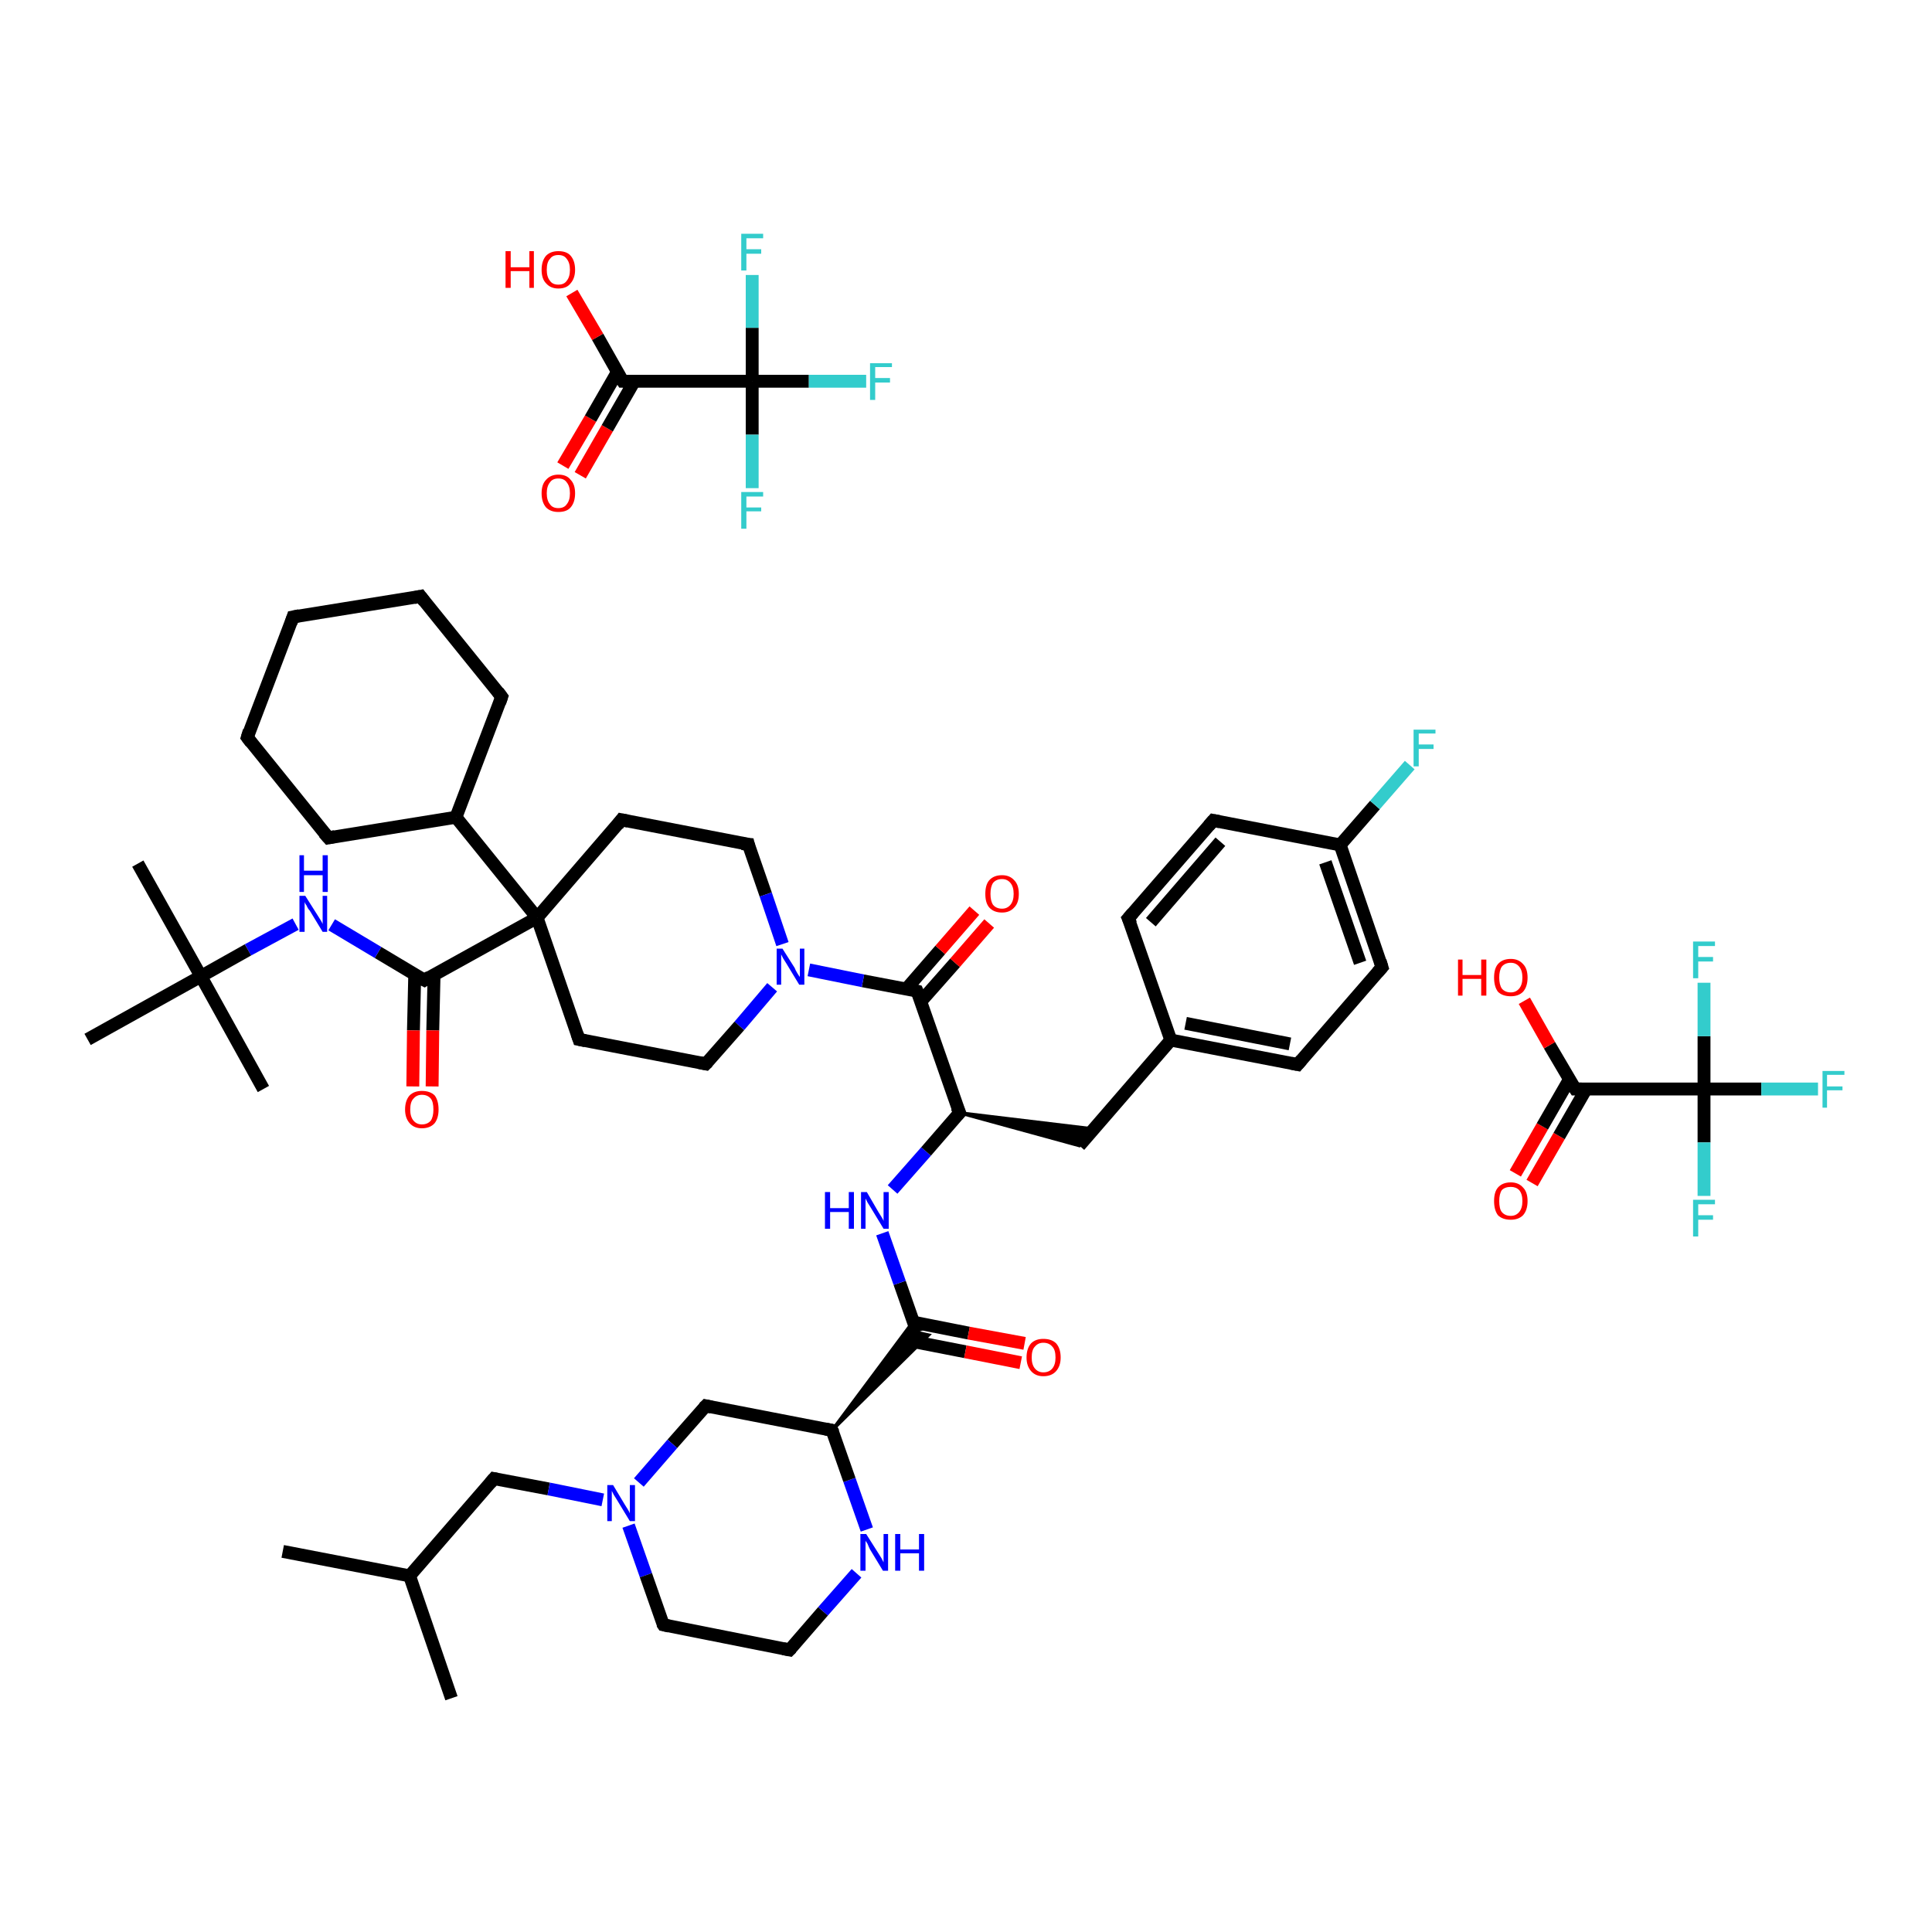 <?xml version='1.0' encoding='iso-8859-1'?>
<svg version='1.1' baseProfile='full'
              xmlns='http://www.w3.org/2000/svg'
                      xmlns:rdkit='http://www.rdkit.org/xml'
                      xmlns:xlink='http://www.w3.org/1999/xlink'
                  xml:space='preserve'
width='300px' height='300px' viewBox='0 0 300 300'>
<!-- END OF HEADER -->
<rect style='opacity:1.0;fill:#FFFFFF;stroke:none' width='300.0' height='300.0' x='0.0' y='0.0'> </rect>
<path class='bond-0 atom-0 atom-1' d='M 43.9,240.9 L 63.6,244.7' style='fill:none;fill-rule:evenodd;stroke:#000000;stroke-width:2.0px;stroke-linecap:butt;stroke-linejoin:miter;stroke-opacity:1' />
<path class='bond-1 atom-1 atom-2' d='M 63.6,244.7 L 70.1,263.7' style='fill:none;fill-rule:evenodd;stroke:#000000;stroke-width:2.0px;stroke-linecap:butt;stroke-linejoin:miter;stroke-opacity:1' />
<path class='bond-2 atom-1 atom-3' d='M 63.6,244.7 L 76.7,229.6' style='fill:none;fill-rule:evenodd;stroke:#000000;stroke-width:2.0px;stroke-linecap:butt;stroke-linejoin:miter;stroke-opacity:1' />
<path class='bond-3 atom-3 atom-4' d='M 76.7,229.6 L 85.2,231.2' style='fill:none;fill-rule:evenodd;stroke:#000000;stroke-width:2.0px;stroke-linecap:butt;stroke-linejoin:miter;stroke-opacity:1' />
<path class='bond-3 atom-3 atom-4' d='M 85.2,231.2 L 93.6,232.9' style='fill:none;fill-rule:evenodd;stroke:#0000FF;stroke-width:2.0px;stroke-linecap:butt;stroke-linejoin:miter;stroke-opacity:1' />
<path class='bond-4 atom-4 atom-5' d='M 97.6,236.9 L 100.3,244.6' style='fill:none;fill-rule:evenodd;stroke:#0000FF;stroke-width:2.0px;stroke-linecap:butt;stroke-linejoin:miter;stroke-opacity:1' />
<path class='bond-4 atom-4 atom-5' d='M 100.3,244.6 L 103.0,252.3' style='fill:none;fill-rule:evenodd;stroke:#000000;stroke-width:2.0px;stroke-linecap:butt;stroke-linejoin:miter;stroke-opacity:1' />
<path class='bond-5 atom-5 atom-6' d='M 103.0,252.3 L 122.6,256.2' style='fill:none;fill-rule:evenodd;stroke:#000000;stroke-width:2.0px;stroke-linecap:butt;stroke-linejoin:miter;stroke-opacity:1' />
<path class='bond-6 atom-6 atom-7' d='M 122.6,256.2 L 127.8,250.2' style='fill:none;fill-rule:evenodd;stroke:#000000;stroke-width:2.0px;stroke-linecap:butt;stroke-linejoin:miter;stroke-opacity:1' />
<path class='bond-6 atom-6 atom-7' d='M 127.8,250.2 L 133.0,244.3' style='fill:none;fill-rule:evenodd;stroke:#0000FF;stroke-width:2.0px;stroke-linecap:butt;stroke-linejoin:miter;stroke-opacity:1' />
<path class='bond-7 atom-7 atom-8' d='M 134.6,237.5 L 131.9,229.8' style='fill:none;fill-rule:evenodd;stroke:#0000FF;stroke-width:2.0px;stroke-linecap:butt;stroke-linejoin:miter;stroke-opacity:1' />
<path class='bond-7 atom-7 atom-8' d='M 131.9,229.8 L 129.2,222.1' style='fill:none;fill-rule:evenodd;stroke:#000000;stroke-width:2.0px;stroke-linecap:butt;stroke-linejoin:miter;stroke-opacity:1' />
<path class='bond-8 atom-8 atom-9' d='M 129.2,222.1 L 141.8,205.2 L 142.4,206.9 Z' style='fill:#000000;fill-rule:evenodd;fill-opacity:1;stroke:#000000;stroke-width:0.5px;stroke-linecap:butt;stroke-linejoin:miter;stroke-opacity:1;' />
<path class='bond-8 atom-8 atom-9' d='M 129.2,222.1 L 142.4,206.9 L 144.2,207.3 Z' style='fill:#000000;fill-rule:evenodd;fill-opacity:1;stroke:#000000;stroke-width:0.5px;stroke-linecap:butt;stroke-linejoin:miter;stroke-opacity:1;' />
<path class='bond-9 atom-9 atom-10' d='M 141.2,208.2 L 149.9,209.9' style='fill:none;fill-rule:evenodd;stroke:#000000;stroke-width:2.0px;stroke-linecap:butt;stroke-linejoin:miter;stroke-opacity:1' />
<path class='bond-9 atom-9 atom-10' d='M 149.9,209.9 L 158.5,211.6' style='fill:none;fill-rule:evenodd;stroke:#FF0000;stroke-width:2.0px;stroke-linecap:butt;stroke-linejoin:miter;stroke-opacity:1' />
<path class='bond-9 atom-9 atom-10' d='M 141.8,205.3 L 150.4,207.0' style='fill:none;fill-rule:evenodd;stroke:#000000;stroke-width:2.0px;stroke-linecap:butt;stroke-linejoin:miter;stroke-opacity:1' />
<path class='bond-9 atom-9 atom-10' d='M 150.4,207.0 L 159.1,208.6' style='fill:none;fill-rule:evenodd;stroke:#FF0000;stroke-width:2.0px;stroke-linecap:butt;stroke-linejoin:miter;stroke-opacity:1' />
<path class='bond-10 atom-9 atom-11' d='M 142.4,206.9 L 139.7,199.2' style='fill:none;fill-rule:evenodd;stroke:#000000;stroke-width:2.0px;stroke-linecap:butt;stroke-linejoin:miter;stroke-opacity:1' />
<path class='bond-10 atom-9 atom-11' d='M 139.7,199.2 L 137.0,191.5' style='fill:none;fill-rule:evenodd;stroke:#0000FF;stroke-width:2.0px;stroke-linecap:butt;stroke-linejoin:miter;stroke-opacity:1' />
<path class='bond-11 atom-11 atom-12' d='M 138.6,184.7 L 143.8,178.8' style='fill:none;fill-rule:evenodd;stroke:#0000FF;stroke-width:2.0px;stroke-linecap:butt;stroke-linejoin:miter;stroke-opacity:1' />
<path class='bond-11 atom-11 atom-12' d='M 143.8,178.8 L 149.0,172.8' style='fill:none;fill-rule:evenodd;stroke:#000000;stroke-width:2.0px;stroke-linecap:butt;stroke-linejoin:miter;stroke-opacity:1' />
<path class='bond-12 atom-12 atom-13' d='M 149.0,172.8 L 169.8,175.3 L 167.6,177.9 Z' style='fill:#000000;fill-rule:evenodd;fill-opacity:1;stroke:#000000;stroke-width:0.5px;stroke-linecap:butt;stroke-linejoin:miter;stroke-opacity:1;' />
<path class='bond-13 atom-13 atom-14' d='M 167.6,177.9 L 181.8,161.5' style='fill:none;fill-rule:evenodd;stroke:#000000;stroke-width:2.0px;stroke-linecap:butt;stroke-linejoin:miter;stroke-opacity:1' />
<path class='bond-14 atom-14 atom-15' d='M 181.8,161.5 L 201.5,165.3' style='fill:none;fill-rule:evenodd;stroke:#000000;stroke-width:2.0px;stroke-linecap:butt;stroke-linejoin:miter;stroke-opacity:1' />
<path class='bond-14 atom-14 atom-15' d='M 184.1,158.9 L 200.3,162.1' style='fill:none;fill-rule:evenodd;stroke:#000000;stroke-width:2.0px;stroke-linecap:butt;stroke-linejoin:miter;stroke-opacity:1' />
<path class='bond-15 atom-15 atom-16' d='M 201.5,165.3 L 214.6,150.2' style='fill:none;fill-rule:evenodd;stroke:#000000;stroke-width:2.0px;stroke-linecap:butt;stroke-linejoin:miter;stroke-opacity:1' />
<path class='bond-16 atom-16 atom-17' d='M 214.6,150.2 L 208.1,131.2' style='fill:none;fill-rule:evenodd;stroke:#000000;stroke-width:2.0px;stroke-linecap:butt;stroke-linejoin:miter;stroke-opacity:1' />
<path class='bond-16 atom-16 atom-17' d='M 211.2,149.5 L 205.8,133.9' style='fill:none;fill-rule:evenodd;stroke:#000000;stroke-width:2.0px;stroke-linecap:butt;stroke-linejoin:miter;stroke-opacity:1' />
<path class='bond-17 atom-17 atom-18' d='M 208.1,131.2 L 213.5,125.0' style='fill:none;fill-rule:evenodd;stroke:#000000;stroke-width:2.0px;stroke-linecap:butt;stroke-linejoin:miter;stroke-opacity:1' />
<path class='bond-17 atom-17 atom-18' d='M 213.5,125.0 L 218.9,118.8' style='fill:none;fill-rule:evenodd;stroke:#33CCCC;stroke-width:2.0px;stroke-linecap:butt;stroke-linejoin:miter;stroke-opacity:1' />
<path class='bond-18 atom-17 atom-19' d='M 208.1,131.2 L 188.4,127.4' style='fill:none;fill-rule:evenodd;stroke:#000000;stroke-width:2.0px;stroke-linecap:butt;stroke-linejoin:miter;stroke-opacity:1' />
<path class='bond-19 atom-19 atom-20' d='M 188.4,127.4 L 175.2,142.6' style='fill:none;fill-rule:evenodd;stroke:#000000;stroke-width:2.0px;stroke-linecap:butt;stroke-linejoin:miter;stroke-opacity:1' />
<path class='bond-19 atom-19 atom-20' d='M 189.5,130.7 L 178.7,143.2' style='fill:none;fill-rule:evenodd;stroke:#000000;stroke-width:2.0px;stroke-linecap:butt;stroke-linejoin:miter;stroke-opacity:1' />
<path class='bond-20 atom-12 atom-21' d='M 149.0,172.8 L 142.4,153.9' style='fill:none;fill-rule:evenodd;stroke:#000000;stroke-width:2.0px;stroke-linecap:butt;stroke-linejoin:miter;stroke-opacity:1' />
<path class='bond-21 atom-21 atom-22' d='M 143.0,155.5 L 148.3,149.5' style='fill:none;fill-rule:evenodd;stroke:#000000;stroke-width:2.0px;stroke-linecap:butt;stroke-linejoin:miter;stroke-opacity:1' />
<path class='bond-21 atom-21 atom-22' d='M 148.3,149.5 L 153.6,143.4' style='fill:none;fill-rule:evenodd;stroke:#FF0000;stroke-width:2.0px;stroke-linecap:butt;stroke-linejoin:miter;stroke-opacity:1' />
<path class='bond-21 atom-21 atom-22' d='M 140.7,153.6 L 146.0,147.5' style='fill:none;fill-rule:evenodd;stroke:#000000;stroke-width:2.0px;stroke-linecap:butt;stroke-linejoin:miter;stroke-opacity:1' />
<path class='bond-21 atom-21 atom-22' d='M 146.0,147.5 L 151.3,141.4' style='fill:none;fill-rule:evenodd;stroke:#FF0000;stroke-width:2.0px;stroke-linecap:butt;stroke-linejoin:miter;stroke-opacity:1' />
<path class='bond-22 atom-21 atom-23' d='M 142.4,153.9 L 134.0,152.3' style='fill:none;fill-rule:evenodd;stroke:#000000;stroke-width:2.0px;stroke-linecap:butt;stroke-linejoin:miter;stroke-opacity:1' />
<path class='bond-22 atom-21 atom-23' d='M 134.0,152.3 L 125.6,150.6' style='fill:none;fill-rule:evenodd;stroke:#0000FF;stroke-width:2.0px;stroke-linecap:butt;stroke-linejoin:miter;stroke-opacity:1' />
<path class='bond-23 atom-23 atom-24' d='M 119.9,153.3 L 114.8,159.3' style='fill:none;fill-rule:evenodd;stroke:#0000FF;stroke-width:2.0px;stroke-linecap:butt;stroke-linejoin:miter;stroke-opacity:1' />
<path class='bond-23 atom-23 atom-24' d='M 114.8,159.3 L 109.6,165.2' style='fill:none;fill-rule:evenodd;stroke:#000000;stroke-width:2.0px;stroke-linecap:butt;stroke-linejoin:miter;stroke-opacity:1' />
<path class='bond-24 atom-24 atom-25' d='M 109.6,165.2 L 89.9,161.4' style='fill:none;fill-rule:evenodd;stroke:#000000;stroke-width:2.0px;stroke-linecap:butt;stroke-linejoin:miter;stroke-opacity:1' />
<path class='bond-25 atom-25 atom-26' d='M 89.9,161.4 L 83.4,142.5' style='fill:none;fill-rule:evenodd;stroke:#000000;stroke-width:2.0px;stroke-linecap:butt;stroke-linejoin:miter;stroke-opacity:1' />
<path class='bond-26 atom-26 atom-27' d='M 83.4,142.5 L 65.9,152.2' style='fill:none;fill-rule:evenodd;stroke:#000000;stroke-width:2.0px;stroke-linecap:butt;stroke-linejoin:miter;stroke-opacity:1' />
<path class='bond-27 atom-27 atom-28' d='M 64.4,151.3 L 64.2,160.0' style='fill:none;fill-rule:evenodd;stroke:#000000;stroke-width:2.0px;stroke-linecap:butt;stroke-linejoin:miter;stroke-opacity:1' />
<path class='bond-27 atom-27 atom-28' d='M 64.2,160.0 L 64.1,168.7' style='fill:none;fill-rule:evenodd;stroke:#FF0000;stroke-width:2.0px;stroke-linecap:butt;stroke-linejoin:miter;stroke-opacity:1' />
<path class='bond-27 atom-27 atom-28' d='M 67.4,151.4 L 67.2,160.0' style='fill:none;fill-rule:evenodd;stroke:#000000;stroke-width:2.0px;stroke-linecap:butt;stroke-linejoin:miter;stroke-opacity:1' />
<path class='bond-27 atom-27 atom-28' d='M 67.2,160.0 L 67.1,168.7' style='fill:none;fill-rule:evenodd;stroke:#FF0000;stroke-width:2.0px;stroke-linecap:butt;stroke-linejoin:miter;stroke-opacity:1' />
<path class='bond-28 atom-27 atom-29' d='M 65.9,152.2 L 58.7,147.9' style='fill:none;fill-rule:evenodd;stroke:#000000;stroke-width:2.0px;stroke-linecap:butt;stroke-linejoin:miter;stroke-opacity:1' />
<path class='bond-28 atom-27 atom-29' d='M 58.7,147.9 L 51.5,143.6' style='fill:none;fill-rule:evenodd;stroke:#0000FF;stroke-width:2.0px;stroke-linecap:butt;stroke-linejoin:miter;stroke-opacity:1' />
<path class='bond-29 atom-29 atom-30' d='M 45.9,143.5 L 38.5,147.5' style='fill:none;fill-rule:evenodd;stroke:#0000FF;stroke-width:2.0px;stroke-linecap:butt;stroke-linejoin:miter;stroke-opacity:1' />
<path class='bond-29 atom-29 atom-30' d='M 38.5,147.5 L 31.2,151.6' style='fill:none;fill-rule:evenodd;stroke:#000000;stroke-width:2.0px;stroke-linecap:butt;stroke-linejoin:miter;stroke-opacity:1' />
<path class='bond-30 atom-30 atom-31' d='M 31.2,151.6 L 21.4,134.1' style='fill:none;fill-rule:evenodd;stroke:#000000;stroke-width:2.0px;stroke-linecap:butt;stroke-linejoin:miter;stroke-opacity:1' />
<path class='bond-31 atom-30 atom-32' d='M 31.2,151.6 L 40.9,169.1' style='fill:none;fill-rule:evenodd;stroke:#000000;stroke-width:2.0px;stroke-linecap:butt;stroke-linejoin:miter;stroke-opacity:1' />
<path class='bond-32 atom-30 atom-33' d='M 31.2,151.6 L 13.6,161.4' style='fill:none;fill-rule:evenodd;stroke:#000000;stroke-width:2.0px;stroke-linecap:butt;stroke-linejoin:miter;stroke-opacity:1' />
<path class='bond-33 atom-26 atom-34' d='M 83.4,142.5 L 70.8,126.9' style='fill:none;fill-rule:evenodd;stroke:#000000;stroke-width:2.0px;stroke-linecap:butt;stroke-linejoin:miter;stroke-opacity:1' />
<path class='bond-34 atom-34 atom-35' d='M 70.8,126.9 L 51.0,130.1' style='fill:none;fill-rule:evenodd;stroke:#000000;stroke-width:2.0px;stroke-linecap:butt;stroke-linejoin:miter;stroke-opacity:1' />
<path class='bond-35 atom-35 atom-36' d='M 51.0,130.1 L 38.4,114.5' style='fill:none;fill-rule:evenodd;stroke:#000000;stroke-width:2.0px;stroke-linecap:butt;stroke-linejoin:miter;stroke-opacity:1' />
<path class='bond-36 atom-36 atom-37' d='M 38.4,114.5 L 45.5,95.8' style='fill:none;fill-rule:evenodd;stroke:#000000;stroke-width:2.0px;stroke-linecap:butt;stroke-linejoin:miter;stroke-opacity:1' />
<path class='bond-37 atom-37 atom-38' d='M 45.5,95.8 L 65.3,92.6' style='fill:none;fill-rule:evenodd;stroke:#000000;stroke-width:2.0px;stroke-linecap:butt;stroke-linejoin:miter;stroke-opacity:1' />
<path class='bond-38 atom-38 atom-39' d='M 65.3,92.6 L 77.9,108.2' style='fill:none;fill-rule:evenodd;stroke:#000000;stroke-width:2.0px;stroke-linecap:butt;stroke-linejoin:miter;stroke-opacity:1' />
<path class='bond-39 atom-26 atom-40' d='M 83.4,142.5 L 96.5,127.3' style='fill:none;fill-rule:evenodd;stroke:#000000;stroke-width:2.0px;stroke-linecap:butt;stroke-linejoin:miter;stroke-opacity:1' />
<path class='bond-40 atom-40 atom-41' d='M 96.5,127.3 L 116.2,131.1' style='fill:none;fill-rule:evenodd;stroke:#000000;stroke-width:2.0px;stroke-linecap:butt;stroke-linejoin:miter;stroke-opacity:1' />
<path class='bond-41 atom-8 atom-42' d='M 129.2,222.1 L 109.6,218.3' style='fill:none;fill-rule:evenodd;stroke:#000000;stroke-width:2.0px;stroke-linecap:butt;stroke-linejoin:miter;stroke-opacity:1' />
<path class='bond-42 atom-43 atom-44' d='M 87.4,72.3 L 91.7,65.0' style='fill:none;fill-rule:evenodd;stroke:#FF0000;stroke-width:2.0px;stroke-linecap:butt;stroke-linejoin:miter;stroke-opacity:1' />
<path class='bond-42 atom-43 atom-44' d='M 91.7,65.0 L 95.9,57.7' style='fill:none;fill-rule:evenodd;stroke:#000000;stroke-width:2.0px;stroke-linecap:butt;stroke-linejoin:miter;stroke-opacity:1' />
<path class='bond-42 atom-43 atom-44' d='M 90.1,73.8 L 94.3,66.5' style='fill:none;fill-rule:evenodd;stroke:#FF0000;stroke-width:2.0px;stroke-linecap:butt;stroke-linejoin:miter;stroke-opacity:1' />
<path class='bond-42 atom-43 atom-44' d='M 94.3,66.5 L 98.5,59.2' style='fill:none;fill-rule:evenodd;stroke:#000000;stroke-width:2.0px;stroke-linecap:butt;stroke-linejoin:miter;stroke-opacity:1' />
<path class='bond-43 atom-44 atom-45' d='M 96.7,59.2 L 92.8,52.3' style='fill:none;fill-rule:evenodd;stroke:#000000;stroke-width:2.0px;stroke-linecap:butt;stroke-linejoin:miter;stroke-opacity:1' />
<path class='bond-43 atom-44 atom-45' d='M 92.8,52.3 L 88.8,45.5' style='fill:none;fill-rule:evenodd;stroke:#FF0000;stroke-width:2.0px;stroke-linecap:butt;stroke-linejoin:miter;stroke-opacity:1' />
<path class='bond-44 atom-44 atom-46' d='M 96.7,59.2 L 116.8,59.2' style='fill:none;fill-rule:evenodd;stroke:#000000;stroke-width:2.0px;stroke-linecap:butt;stroke-linejoin:miter;stroke-opacity:1' />
<path class='bond-45 atom-46 atom-47' d='M 116.8,59.2 L 125.6,59.2' style='fill:none;fill-rule:evenodd;stroke:#000000;stroke-width:2.0px;stroke-linecap:butt;stroke-linejoin:miter;stroke-opacity:1' />
<path class='bond-45 atom-46 atom-47' d='M 125.6,59.2 L 134.5,59.2' style='fill:none;fill-rule:evenodd;stroke:#33CCCC;stroke-width:2.0px;stroke-linecap:butt;stroke-linejoin:miter;stroke-opacity:1' />
<path class='bond-46 atom-46 atom-48' d='M 116.8,59.2 L 116.8,67.5' style='fill:none;fill-rule:evenodd;stroke:#000000;stroke-width:2.0px;stroke-linecap:butt;stroke-linejoin:miter;stroke-opacity:1' />
<path class='bond-46 atom-46 atom-48' d='M 116.8,67.5 L 116.8,75.8' style='fill:none;fill-rule:evenodd;stroke:#33CCCC;stroke-width:2.0px;stroke-linecap:butt;stroke-linejoin:miter;stroke-opacity:1' />
<path class='bond-47 atom-46 atom-49' d='M 116.8,59.2 L 116.8,50.9' style='fill:none;fill-rule:evenodd;stroke:#000000;stroke-width:2.0px;stroke-linecap:butt;stroke-linejoin:miter;stroke-opacity:1' />
<path class='bond-47 atom-46 atom-49' d='M 116.8,50.9 L 116.8,42.7' style='fill:none;fill-rule:evenodd;stroke:#33CCCC;stroke-width:2.0px;stroke-linecap:butt;stroke-linejoin:miter;stroke-opacity:1' />
<path class='bond-48 atom-50 atom-51' d='M 235.3,182.2 L 239.5,174.9' style='fill:none;fill-rule:evenodd;stroke:#FF0000;stroke-width:2.0px;stroke-linecap:butt;stroke-linejoin:miter;stroke-opacity:1' />
<path class='bond-48 atom-50 atom-51' d='M 239.5,174.9 L 243.7,167.6' style='fill:none;fill-rule:evenodd;stroke:#000000;stroke-width:2.0px;stroke-linecap:butt;stroke-linejoin:miter;stroke-opacity:1' />
<path class='bond-48 atom-50 atom-51' d='M 237.9,183.7 L 242.1,176.4' style='fill:none;fill-rule:evenodd;stroke:#FF0000;stroke-width:2.0px;stroke-linecap:butt;stroke-linejoin:miter;stroke-opacity:1' />
<path class='bond-48 atom-50 atom-51' d='M 242.1,176.4 L 246.3,169.1' style='fill:none;fill-rule:evenodd;stroke:#000000;stroke-width:2.0px;stroke-linecap:butt;stroke-linejoin:miter;stroke-opacity:1' />
<path class='bond-49 atom-51 atom-52' d='M 244.6,169.1 L 240.6,162.3' style='fill:none;fill-rule:evenodd;stroke:#000000;stroke-width:2.0px;stroke-linecap:butt;stroke-linejoin:miter;stroke-opacity:1' />
<path class='bond-49 atom-51 atom-52' d='M 240.6,162.3 L 236.7,155.4' style='fill:none;fill-rule:evenodd;stroke:#FF0000;stroke-width:2.0px;stroke-linecap:butt;stroke-linejoin:miter;stroke-opacity:1' />
<path class='bond-50 atom-51 atom-53' d='M 244.6,169.1 L 264.6,169.1' style='fill:none;fill-rule:evenodd;stroke:#000000;stroke-width:2.0px;stroke-linecap:butt;stroke-linejoin:miter;stroke-opacity:1' />
<path class='bond-51 atom-53 atom-54' d='M 264.6,169.1 L 273.5,169.1' style='fill:none;fill-rule:evenodd;stroke:#000000;stroke-width:2.0px;stroke-linecap:butt;stroke-linejoin:miter;stroke-opacity:1' />
<path class='bond-51 atom-53 atom-54' d='M 273.5,169.1 L 282.3,169.1' style='fill:none;fill-rule:evenodd;stroke:#33CCCC;stroke-width:2.0px;stroke-linecap:butt;stroke-linejoin:miter;stroke-opacity:1' />
<path class='bond-52 atom-53 atom-55' d='M 264.6,169.1 L 264.6,177.4' style='fill:none;fill-rule:evenodd;stroke:#000000;stroke-width:2.0px;stroke-linecap:butt;stroke-linejoin:miter;stroke-opacity:1' />
<path class='bond-52 atom-53 atom-55' d='M 264.6,177.4 L 264.6,185.7' style='fill:none;fill-rule:evenodd;stroke:#33CCCC;stroke-width:2.0px;stroke-linecap:butt;stroke-linejoin:miter;stroke-opacity:1' />
<path class='bond-53 atom-53 atom-56' d='M 264.6,169.1 L 264.6,160.9' style='fill:none;fill-rule:evenodd;stroke:#000000;stroke-width:2.0px;stroke-linecap:butt;stroke-linejoin:miter;stroke-opacity:1' />
<path class='bond-53 atom-53 atom-56' d='M 264.6,160.9 L 264.6,152.6' style='fill:none;fill-rule:evenodd;stroke:#33CCCC;stroke-width:2.0px;stroke-linecap:butt;stroke-linejoin:miter;stroke-opacity:1' />
<path class='bond-54 atom-42 atom-4' d='M 109.6,218.3 L 104.4,224.2' style='fill:none;fill-rule:evenodd;stroke:#000000;stroke-width:2.0px;stroke-linecap:butt;stroke-linejoin:miter;stroke-opacity:1' />
<path class='bond-54 atom-42 atom-4' d='M 104.4,224.2 L 99.2,230.2' style='fill:none;fill-rule:evenodd;stroke:#0000FF;stroke-width:2.0px;stroke-linecap:butt;stroke-linejoin:miter;stroke-opacity:1' />
<path class='bond-55 atom-20 atom-14' d='M 175.2,142.6 L 181.8,161.5' style='fill:none;fill-rule:evenodd;stroke:#000000;stroke-width:2.0px;stroke-linecap:butt;stroke-linejoin:miter;stroke-opacity:1' />
<path class='bond-56 atom-41 atom-23' d='M 116.2,131.1 L 118.9,138.9' style='fill:none;fill-rule:evenodd;stroke:#000000;stroke-width:2.0px;stroke-linecap:butt;stroke-linejoin:miter;stroke-opacity:1' />
<path class='bond-56 atom-41 atom-23' d='M 118.9,138.9 L 121.5,146.6' style='fill:none;fill-rule:evenodd;stroke:#0000FF;stroke-width:2.0px;stroke-linecap:butt;stroke-linejoin:miter;stroke-opacity:1' />
<path class='bond-57 atom-39 atom-34' d='M 77.9,108.2 L 70.8,126.9' style='fill:none;fill-rule:evenodd;stroke:#000000;stroke-width:2.0px;stroke-linecap:butt;stroke-linejoin:miter;stroke-opacity:1' />
<path d='M 76.1,230.3 L 76.7,229.6 L 77.2,229.7' style='fill:none;stroke:#000000;stroke-width:2.0px;stroke-linecap:butt;stroke-linejoin:miter;stroke-opacity:1;' />
<path d='M 102.8,252.0 L 103.0,252.3 L 103.9,252.5' style='fill:none;stroke:#000000;stroke-width:2.0px;stroke-linecap:butt;stroke-linejoin:miter;stroke-opacity:1;' />
<path d='M 121.6,256.0 L 122.6,256.2 L 122.9,255.9' style='fill:none;stroke:#000000;stroke-width:2.0px;stroke-linecap:butt;stroke-linejoin:miter;stroke-opacity:1;' />
<path d='M 129.4,222.5 L 129.2,222.1 L 128.2,221.9' style='fill:none;stroke:#000000;stroke-width:2.0px;stroke-linecap:butt;stroke-linejoin:miter;stroke-opacity:1;' />
<path d='M 148.7,173.1 L 149.0,172.8 L 148.6,171.9' style='fill:none;stroke:#000000;stroke-width:2.0px;stroke-linecap:butt;stroke-linejoin:miter;stroke-opacity:1;' />
<path d='M 200.5,165.1 L 201.5,165.3 L 202.1,164.6' style='fill:none;stroke:#000000;stroke-width:2.0px;stroke-linecap:butt;stroke-linejoin:miter;stroke-opacity:1;' />
<path d='M 213.9,151.0 L 214.6,150.2 L 214.3,149.2' style='fill:none;stroke:#000000;stroke-width:2.0px;stroke-linecap:butt;stroke-linejoin:miter;stroke-opacity:1;' />
<path d='M 189.4,127.6 L 188.4,127.4 L 187.7,128.2' style='fill:none;stroke:#000000;stroke-width:2.0px;stroke-linecap:butt;stroke-linejoin:miter;stroke-opacity:1;' />
<path d='M 175.9,141.8 L 175.2,142.6 L 175.6,143.5' style='fill:none;stroke:#000000;stroke-width:2.0px;stroke-linecap:butt;stroke-linejoin:miter;stroke-opacity:1;' />
<path d='M 142.8,154.8 L 142.4,153.9 L 142.0,153.8' style='fill:none;stroke:#000000;stroke-width:2.0px;stroke-linecap:butt;stroke-linejoin:miter;stroke-opacity:1;' />
<path d='M 109.9,164.9 L 109.6,165.2 L 108.6,165.0' style='fill:none;stroke:#000000;stroke-width:2.0px;stroke-linecap:butt;stroke-linejoin:miter;stroke-opacity:1;' />
<path d='M 90.9,161.6 L 89.9,161.4 L 89.6,160.5' style='fill:none;stroke:#000000;stroke-width:2.0px;stroke-linecap:butt;stroke-linejoin:miter;stroke-opacity:1;' />
<path d='M 66.7,151.7 L 65.9,152.2 L 65.5,152.0' style='fill:none;stroke:#000000;stroke-width:2.0px;stroke-linecap:butt;stroke-linejoin:miter;stroke-opacity:1;' />
<path d='M 52.0,129.9 L 51.0,130.1 L 50.3,129.3' style='fill:none;stroke:#000000;stroke-width:2.0px;stroke-linecap:butt;stroke-linejoin:miter;stroke-opacity:1;' />
<path d='M 39.0,115.3 L 38.4,114.5 L 38.7,113.5' style='fill:none;stroke:#000000;stroke-width:2.0px;stroke-linecap:butt;stroke-linejoin:miter;stroke-opacity:1;' />
<path d='M 45.2,96.7 L 45.5,95.8 L 46.5,95.6' style='fill:none;stroke:#000000;stroke-width:2.0px;stroke-linecap:butt;stroke-linejoin:miter;stroke-opacity:1;' />
<path d='M 64.3,92.8 L 65.3,92.6 L 65.9,93.4' style='fill:none;stroke:#000000;stroke-width:2.0px;stroke-linecap:butt;stroke-linejoin:miter;stroke-opacity:1;' />
<path d='M 77.3,107.4 L 77.9,108.2 L 77.6,109.1' style='fill:none;stroke:#000000;stroke-width:2.0px;stroke-linecap:butt;stroke-linejoin:miter;stroke-opacity:1;' />
<path d='M 95.9,128.1 L 96.5,127.3 L 97.5,127.5' style='fill:none;stroke:#000000;stroke-width:2.0px;stroke-linecap:butt;stroke-linejoin:miter;stroke-opacity:1;' />
<path d='M 115.2,131.0 L 116.2,131.1 L 116.3,131.5' style='fill:none;stroke:#000000;stroke-width:2.0px;stroke-linecap:butt;stroke-linejoin:miter;stroke-opacity:1;' />
<path d='M 110.5,218.5 L 109.6,218.3 L 109.3,218.6' style='fill:none;stroke:#000000;stroke-width:2.0px;stroke-linecap:butt;stroke-linejoin:miter;stroke-opacity:1;' />
<path d='M 96.5,58.9 L 96.7,59.2 L 97.7,59.2' style='fill:none;stroke:#000000;stroke-width:2.0px;stroke-linecap:butt;stroke-linejoin:miter;stroke-opacity:1;' />
<path d='M 244.4,168.8 L 244.6,169.1 L 245.6,169.1' style='fill:none;stroke:#000000;stroke-width:2.0px;stroke-linecap:butt;stroke-linejoin:miter;stroke-opacity:1;' />
<path class='atom-4' d='M 95.2 230.6
L 97.0 233.6
Q 97.2 233.9, 97.5 234.4
Q 97.8 234.9, 97.8 235.0
L 97.8 230.6
L 98.6 230.6
L 98.6 236.2
L 97.8 236.2
L 95.8 232.9
Q 95.6 232.6, 95.3 232.1
Q 95.1 231.7, 95.0 231.5
L 95.0 236.2
L 94.3 236.2
L 94.3 230.6
L 95.2 230.6
' fill='#0000FF'/>
<path class='atom-7' d='M 134.5 238.2
L 136.4 241.2
Q 136.6 241.5, 136.9 242.0
Q 137.2 242.6, 137.2 242.6
L 137.2 238.2
L 137.9 238.2
L 137.9 243.9
L 137.1 243.9
L 135.1 240.6
Q 134.9 240.2, 134.7 239.7
Q 134.4 239.3, 134.4 239.2
L 134.4 243.9
L 133.6 243.9
L 133.6 238.2
L 134.5 238.2
' fill='#0000FF'/>
<path class='atom-7' d='M 139.0 238.2
L 139.8 238.2
L 139.8 240.6
L 142.7 240.6
L 142.7 238.2
L 143.5 238.2
L 143.5 243.9
L 142.7 243.9
L 142.7 241.2
L 139.8 241.2
L 139.8 243.9
L 139.0 243.9
L 139.0 238.2
' fill='#0000FF'/>
<path class='atom-10' d='M 159.4 210.8
Q 159.4 209.4, 160.1 208.6
Q 160.8 207.9, 162.0 207.9
Q 163.3 207.9, 164.0 208.6
Q 164.7 209.4, 164.7 210.8
Q 164.7 212.1, 164.0 212.9
Q 163.3 213.7, 162.0 213.7
Q 160.8 213.7, 160.1 212.9
Q 159.4 212.1, 159.4 210.8
M 162.0 213.1
Q 162.9 213.1, 163.4 212.5
Q 163.9 211.9, 163.9 210.8
Q 163.9 209.6, 163.4 209.1
Q 162.9 208.5, 162.0 208.5
Q 161.2 208.5, 160.7 209.1
Q 160.2 209.6, 160.2 210.8
Q 160.2 211.9, 160.7 212.5
Q 161.2 213.1, 162.0 213.1
' fill='#FF0000'/>
<path class='atom-11' d='M 128.1 185.1
L 128.9 185.1
L 128.9 187.6
L 131.8 187.6
L 131.8 185.1
L 132.6 185.1
L 132.6 190.8
L 131.8 190.8
L 131.8 188.2
L 128.9 188.2
L 128.9 190.8
L 128.1 190.8
L 128.1 185.1
' fill='#0000FF'/>
<path class='atom-11' d='M 134.6 185.1
L 136.4 188.2
Q 136.6 188.5, 136.9 189.0
Q 137.2 189.5, 137.2 189.6
L 137.2 185.1
L 138.0 185.1
L 138.0 190.8
L 137.2 190.8
L 135.2 187.5
Q 135.0 187.2, 134.7 186.7
Q 134.5 186.3, 134.4 186.1
L 134.4 190.8
L 133.7 190.8
L 133.7 185.1
L 134.6 185.1
' fill='#0000FF'/>
<path class='atom-18' d='M 219.5 113.3
L 222.9 113.3
L 222.9 113.9
L 220.3 113.9
L 220.3 115.6
L 222.6 115.6
L 222.6 116.3
L 220.3 116.3
L 220.3 119.0
L 219.5 119.0
L 219.5 113.3
' fill='#33CCCC'/>
<path class='atom-22' d='M 153.0 138.8
Q 153.0 137.4, 153.6 136.7
Q 154.3 135.9, 155.6 135.9
Q 156.8 135.9, 157.5 136.7
Q 158.2 137.4, 158.2 138.8
Q 158.2 140.2, 157.5 140.9
Q 156.8 141.7, 155.6 141.7
Q 154.3 141.7, 153.6 140.9
Q 153.0 140.2, 153.0 138.8
M 155.6 141.1
Q 156.4 141.1, 156.9 140.5
Q 157.4 139.9, 157.4 138.8
Q 157.4 137.7, 156.9 137.1
Q 156.4 136.5, 155.6 136.5
Q 154.7 136.5, 154.2 137.1
Q 153.8 137.7, 153.8 138.8
Q 153.8 139.9, 154.2 140.5
Q 154.7 141.1, 155.6 141.1
' fill='#FF0000'/>
<path class='atom-23' d='M 121.5 147.3
L 123.4 150.3
Q 123.5 150.6, 123.8 151.1
Q 124.1 151.6, 124.2 151.7
L 124.2 147.3
L 124.9 147.3
L 124.9 152.9
L 124.1 152.9
L 122.1 149.6
Q 121.9 149.3, 121.6 148.8
Q 121.4 148.4, 121.3 148.2
L 121.3 152.9
L 120.6 152.9
L 120.6 147.3
L 121.5 147.3
' fill='#0000FF'/>
<path class='atom-28' d='M 62.9 172.3
Q 62.9 170.9, 63.6 170.1
Q 64.3 169.4, 65.5 169.4
Q 66.8 169.4, 67.5 170.1
Q 68.1 170.9, 68.1 172.3
Q 68.1 173.6, 67.5 174.4
Q 66.8 175.2, 65.5 175.2
Q 64.3 175.2, 63.6 174.4
Q 62.9 173.6, 62.9 172.3
M 65.5 174.6
Q 66.4 174.6, 66.9 174.0
Q 67.3 173.4, 67.3 172.3
Q 67.3 171.1, 66.9 170.6
Q 66.4 170.0, 65.5 170.0
Q 64.7 170.0, 64.2 170.6
Q 63.7 171.1, 63.7 172.3
Q 63.7 173.4, 64.2 174.0
Q 64.7 174.6, 65.5 174.6
' fill='#FF0000'/>
<path class='atom-29' d='M 47.4 139.1
L 49.3 142.1
Q 49.5 142.4, 49.8 142.9
Q 50.1 143.4, 50.1 143.5
L 50.1 139.1
L 50.8 139.1
L 50.8 144.7
L 50.1 144.7
L 48.1 141.4
Q 47.8 141.1, 47.6 140.6
Q 47.3 140.2, 47.3 140.0
L 47.3 144.7
L 46.5 144.7
L 46.5 139.1
L 47.4 139.1
' fill='#0000FF'/>
<path class='atom-29' d='M 46.5 132.8
L 47.2 132.8
L 47.2 135.2
L 50.1 135.2
L 50.1 132.8
L 50.9 132.8
L 50.9 138.5
L 50.1 138.5
L 50.1 135.9
L 47.2 135.9
L 47.2 138.5
L 46.5 138.5
L 46.5 132.8
' fill='#0000FF'/>
<path class='atom-43' d='M 84.1 76.6
Q 84.1 75.2, 84.8 74.5
Q 85.5 73.7, 86.7 73.7
Q 88.0 73.7, 88.6 74.5
Q 89.3 75.2, 89.3 76.6
Q 89.3 78.0, 88.6 78.8
Q 88.0 79.5, 86.7 79.5
Q 85.5 79.5, 84.8 78.8
Q 84.1 78.0, 84.1 76.6
M 86.7 78.9
Q 87.6 78.9, 88.0 78.3
Q 88.5 77.7, 88.5 76.6
Q 88.5 75.5, 88.0 74.9
Q 87.6 74.3, 86.7 74.3
Q 85.8 74.3, 85.4 74.9
Q 84.9 75.5, 84.9 76.6
Q 84.9 77.7, 85.4 78.3
Q 85.8 78.9, 86.7 78.9
' fill='#FF0000'/>
<path class='atom-45' d='M 78.5 39.0
L 79.3 39.0
L 79.3 41.5
L 82.2 41.5
L 82.2 39.0
L 82.9 39.0
L 82.9 44.7
L 82.2 44.7
L 82.2 42.1
L 79.3 42.1
L 79.3 44.7
L 78.5 44.7
L 78.5 39.0
' fill='#FF0000'/>
<path class='atom-45' d='M 84.1 41.9
Q 84.1 40.5, 84.8 39.7
Q 85.5 39.0, 86.7 39.0
Q 88.0 39.0, 88.6 39.7
Q 89.3 40.5, 89.3 41.9
Q 89.3 43.2, 88.6 44.0
Q 88.0 44.8, 86.7 44.8
Q 85.5 44.8, 84.8 44.0
Q 84.1 43.3, 84.1 41.9
M 86.7 44.2
Q 87.6 44.2, 88.0 43.6
Q 88.5 43.0, 88.5 41.9
Q 88.5 40.8, 88.0 40.2
Q 87.6 39.6, 86.7 39.6
Q 85.8 39.6, 85.4 40.2
Q 84.9 40.7, 84.9 41.9
Q 84.9 43.0, 85.4 43.6
Q 85.8 44.2, 86.7 44.2
' fill='#FF0000'/>
<path class='atom-47' d='M 135.1 56.4
L 138.5 56.4
L 138.5 57.0
L 135.9 57.0
L 135.9 58.7
L 138.2 58.7
L 138.2 59.4
L 135.9 59.4
L 135.9 62.1
L 135.1 62.1
L 135.1 56.4
' fill='#33CCCC'/>
<path class='atom-48' d='M 115.1 76.4
L 118.5 76.4
L 118.5 77.1
L 115.9 77.1
L 115.9 78.8
L 118.2 78.8
L 118.2 79.4
L 115.9 79.4
L 115.9 82.1
L 115.1 82.1
L 115.1 76.4
' fill='#33CCCC'/>
<path class='atom-49' d='M 115.1 36.3
L 118.5 36.3
L 118.5 37.0
L 115.9 37.0
L 115.9 38.7
L 118.2 38.7
L 118.2 39.4
L 115.9 39.4
L 115.9 42.0
L 115.1 42.0
L 115.1 36.3
' fill='#33CCCC'/>
<path class='atom-50' d='M 232.0 186.5
Q 232.0 185.1, 232.6 184.4
Q 233.3 183.6, 234.6 183.6
Q 235.8 183.6, 236.5 184.4
Q 237.2 185.1, 237.2 186.5
Q 237.2 187.9, 236.5 188.7
Q 235.8 189.4, 234.6 189.4
Q 233.3 189.4, 232.6 188.7
Q 232.0 187.9, 232.0 186.5
M 234.6 188.8
Q 235.4 188.8, 235.9 188.2
Q 236.4 187.6, 236.4 186.5
Q 236.4 185.4, 235.9 184.8
Q 235.4 184.3, 234.6 184.3
Q 233.7 184.3, 233.2 184.8
Q 232.8 185.4, 232.8 186.5
Q 232.8 187.7, 233.2 188.2
Q 233.7 188.8, 234.6 188.8
' fill='#FF0000'/>
<path class='atom-52' d='M 226.4 149.0
L 227.1 149.0
L 227.1 151.4
L 230.0 151.4
L 230.0 149.0
L 230.8 149.0
L 230.8 154.6
L 230.0 154.6
L 230.0 152.0
L 227.1 152.0
L 227.1 154.6
L 226.4 154.6
L 226.4 149.0
' fill='#FF0000'/>
<path class='atom-52' d='M 232.0 151.8
Q 232.0 150.4, 232.6 149.7
Q 233.3 148.9, 234.6 148.9
Q 235.8 148.9, 236.5 149.7
Q 237.2 150.4, 237.2 151.8
Q 237.2 153.2, 236.5 154.0
Q 235.8 154.7, 234.6 154.7
Q 233.3 154.7, 232.6 154.0
Q 232.0 153.2, 232.0 151.8
M 234.6 154.1
Q 235.4 154.1, 235.9 153.5
Q 236.4 152.9, 236.4 151.8
Q 236.4 150.7, 235.9 150.1
Q 235.4 149.5, 234.6 149.5
Q 233.7 149.5, 233.2 150.1
Q 232.8 150.7, 232.8 151.8
Q 232.8 152.9, 233.2 153.5
Q 233.7 154.1, 234.6 154.1
' fill='#FF0000'/>
<path class='atom-54' d='M 283.0 166.3
L 286.4 166.3
L 286.4 166.9
L 283.7 166.9
L 283.7 168.7
L 286.1 168.7
L 286.1 169.3
L 283.7 169.3
L 283.7 172.0
L 283.0 172.0
L 283.0 166.3
' fill='#33CCCC'/>
<path class='atom-55' d='M 262.9 186.3
L 266.3 186.3
L 266.3 187.0
L 263.7 187.0
L 263.7 188.7
L 266.0 188.7
L 266.0 189.4
L 263.7 189.4
L 263.7 192.0
L 262.9 192.0
L 262.9 186.3
' fill='#33CCCC'/>
<path class='atom-56' d='M 262.9 146.2
L 266.3 146.2
L 266.3 146.9
L 263.7 146.9
L 263.7 148.6
L 266.0 148.6
L 266.0 149.3
L 263.7 149.3
L 263.7 151.9
L 262.9 151.9
L 262.9 146.2
' fill='#33CCCC'/>
</svg>
